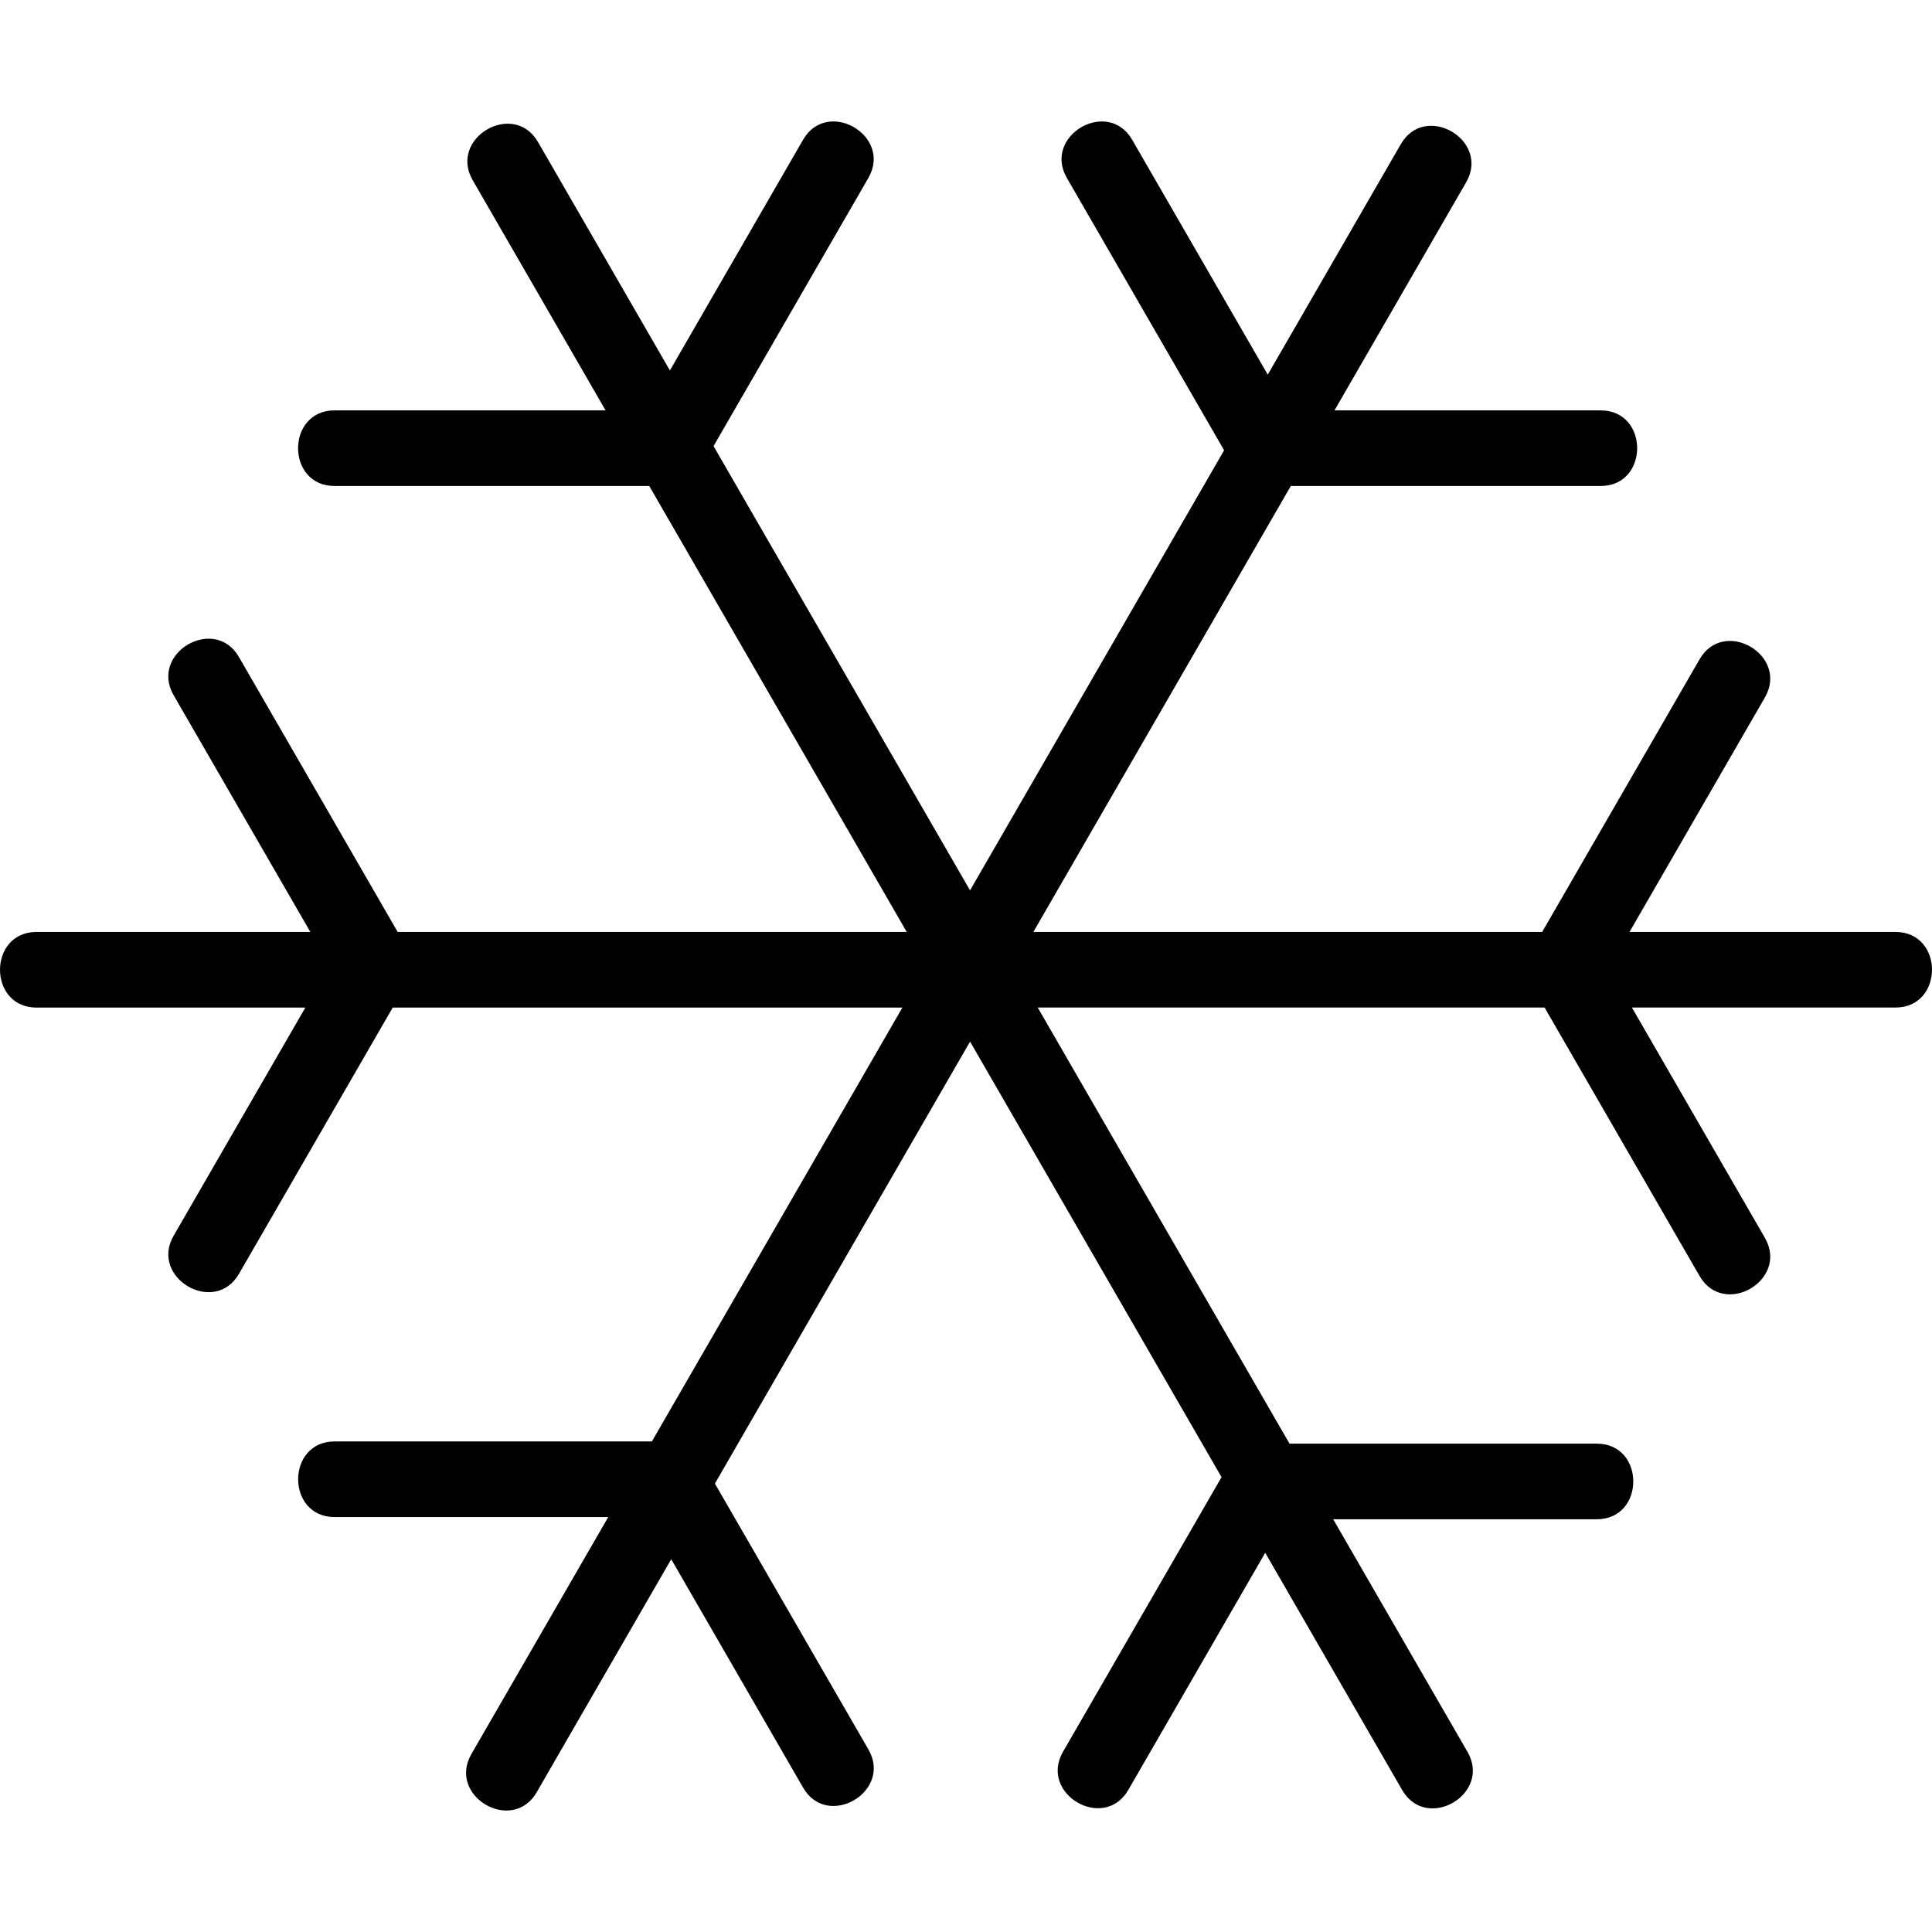 <?xml version="1.0" encoding="UTF-8"?> <svg xmlns="http://www.w3.org/2000/svg" xmlns:xlink="http://www.w3.org/1999/xlink" version="1.1" id="Capa_1" x="0px" y="0px" viewBox="0 0 63.867 63.867" style="enable-background:new 0 0 63.867 63.867;" xml:space="preserve"> <path d="M62.659,30.808c-2.931,0-5.862,0-8.792,0c1.492-2.584,2.984-5.168,4.476-7.752c0.806-1.396-1.354-2.656-2.159-1.262 c-1.735,3.005-3.47,6.009-5.204,9.014c-5.607,0-11.213,0-16.82,0c2.837-4.914,5.674-9.828,8.511-14.742c3.414,0,6.828,0,10.242,0 c1.609,0,1.611-2.5,0-2.5c-2.933,0-5.866,0-8.798,0c0.165-0.285,0.33-0.571,0.494-0.856c1.286-2.228,2.572-4.455,3.858-6.683 c0.806-1.396-1.354-2.656-2.159-1.262c-1.466,2.54-2.933,5.08-4.399,7.62c-1.494-2.588-2.988-5.176-4.482-7.764 c-0.804-1.393-2.965-0.135-2.159,1.262c1.733,3.001,3.465,6.002,5.198,9.002c-2.8,4.849-5.599,9.698-8.399,14.548 c-2.826-4.895-5.652-9.79-8.479-14.686c1.706-2.955,3.412-5.909,5.118-8.864c0.806-1.396-1.354-2.656-2.159-1.262 c-1.467,2.542-2.935,5.084-4.402,7.625c-0.167-0.289-0.334-0.578-0.501-0.868c-1.286-2.228-2.572-4.455-3.859-6.683 c-0.804-1.393-2.965-0.135-2.159,1.262c1.464,2.536,2.929,5.072,4.393,7.609c-2.986,0-5.972,0-8.958,0c-1.609,0-1.611,2.5,0,2.5 c3.467,0,6.934,0,10.402,0c2.837,4.914,5.674,9.828,8.511,14.742c-5.609,0-11.219,0-16.828,0c-1.749-3.029-3.498-6.059-5.247-9.088 c-0.804-1.393-2.965-0.135-2.159,1.262c1.506,2.609,3.012,5.218,4.519,7.826c-0.445,0-0.89,0-1.334,0c-2.572,0-5.145,0-7.717,0 c-1.609,0-1.611,2.5,0,2.5c2.962,0,5.924,0,8.886,0c-1.451,2.513-2.902,5.027-4.353,7.54c-0.806,1.396,1.354,2.656,2.159,1.262 c1.694-2.934,3.388-5.868,5.082-8.802c5.616,0,11.232,0,16.849,0c-2.76,4.781-5.52,9.562-8.281,14.342c-3.496,0-6.991,0-10.487,0 c-1.609,0-1.611,2.5,0,2.5c3.014,0,6.029,0,9.044,0c-0.221,0.383-0.443,0.767-0.664,1.15c-1.286,2.228-2.572,4.455-3.859,6.683 c-0.806,1.396,1.354,2.656,2.159,1.262c1.482-2.567,2.964-5.134,4.446-7.701c1.453,2.517,2.907,5.034,4.36,7.551 c0.804,1.393,2.965,0.135,2.159-1.262c-1.692-2.93-3.383-5.86-5.075-8.79c2.812-4.87,5.623-9.74,8.435-14.61 c2.771,4.799,5.542,9.599,8.313,14.398c-1.747,3.025-3.493,6.051-5.24,9.076c-0.806,1.396,1.354,2.656,2.159,1.262 c1.508-2.613,3.017-5.225,4.525-7.838c0.224,0.387,0.447,0.774,0.67,1.161c1.286,2.228,2.572,4.455,3.858,6.683 c0.804,1.393,2.965,0.135,2.159-1.262c-1.48-2.563-2.96-5.127-4.44-7.69c2.904,0,5.809,0,8.713,0c1.609,0,1.611-2.5,0-2.5 c-3.385,0-6.771,0-10.157,0c-2.775-4.806-5.549-9.611-8.324-14.417c5.585,0,11.17,0,16.756,0c1.708,2.959,3.416,5.917,5.124,8.876 c0.804,1.393,2.965,0.135,2.159-1.262c-1.465-2.538-2.931-5.076-4.396-7.614c0.332,0,0.664,0,0.995,0c2.572,0,5.145,0,7.717,0 C64.268,33.308,64.271,30.808,62.659,30.808z"></path> <g> </g> <g> </g> <g> </g> <g> </g> <g> </g> <g> </g> <g> </g> <g> </g> <g> </g> <g> </g> <g> </g> <g> </g> <g> </g> <g> </g> <g> </g> </svg> 